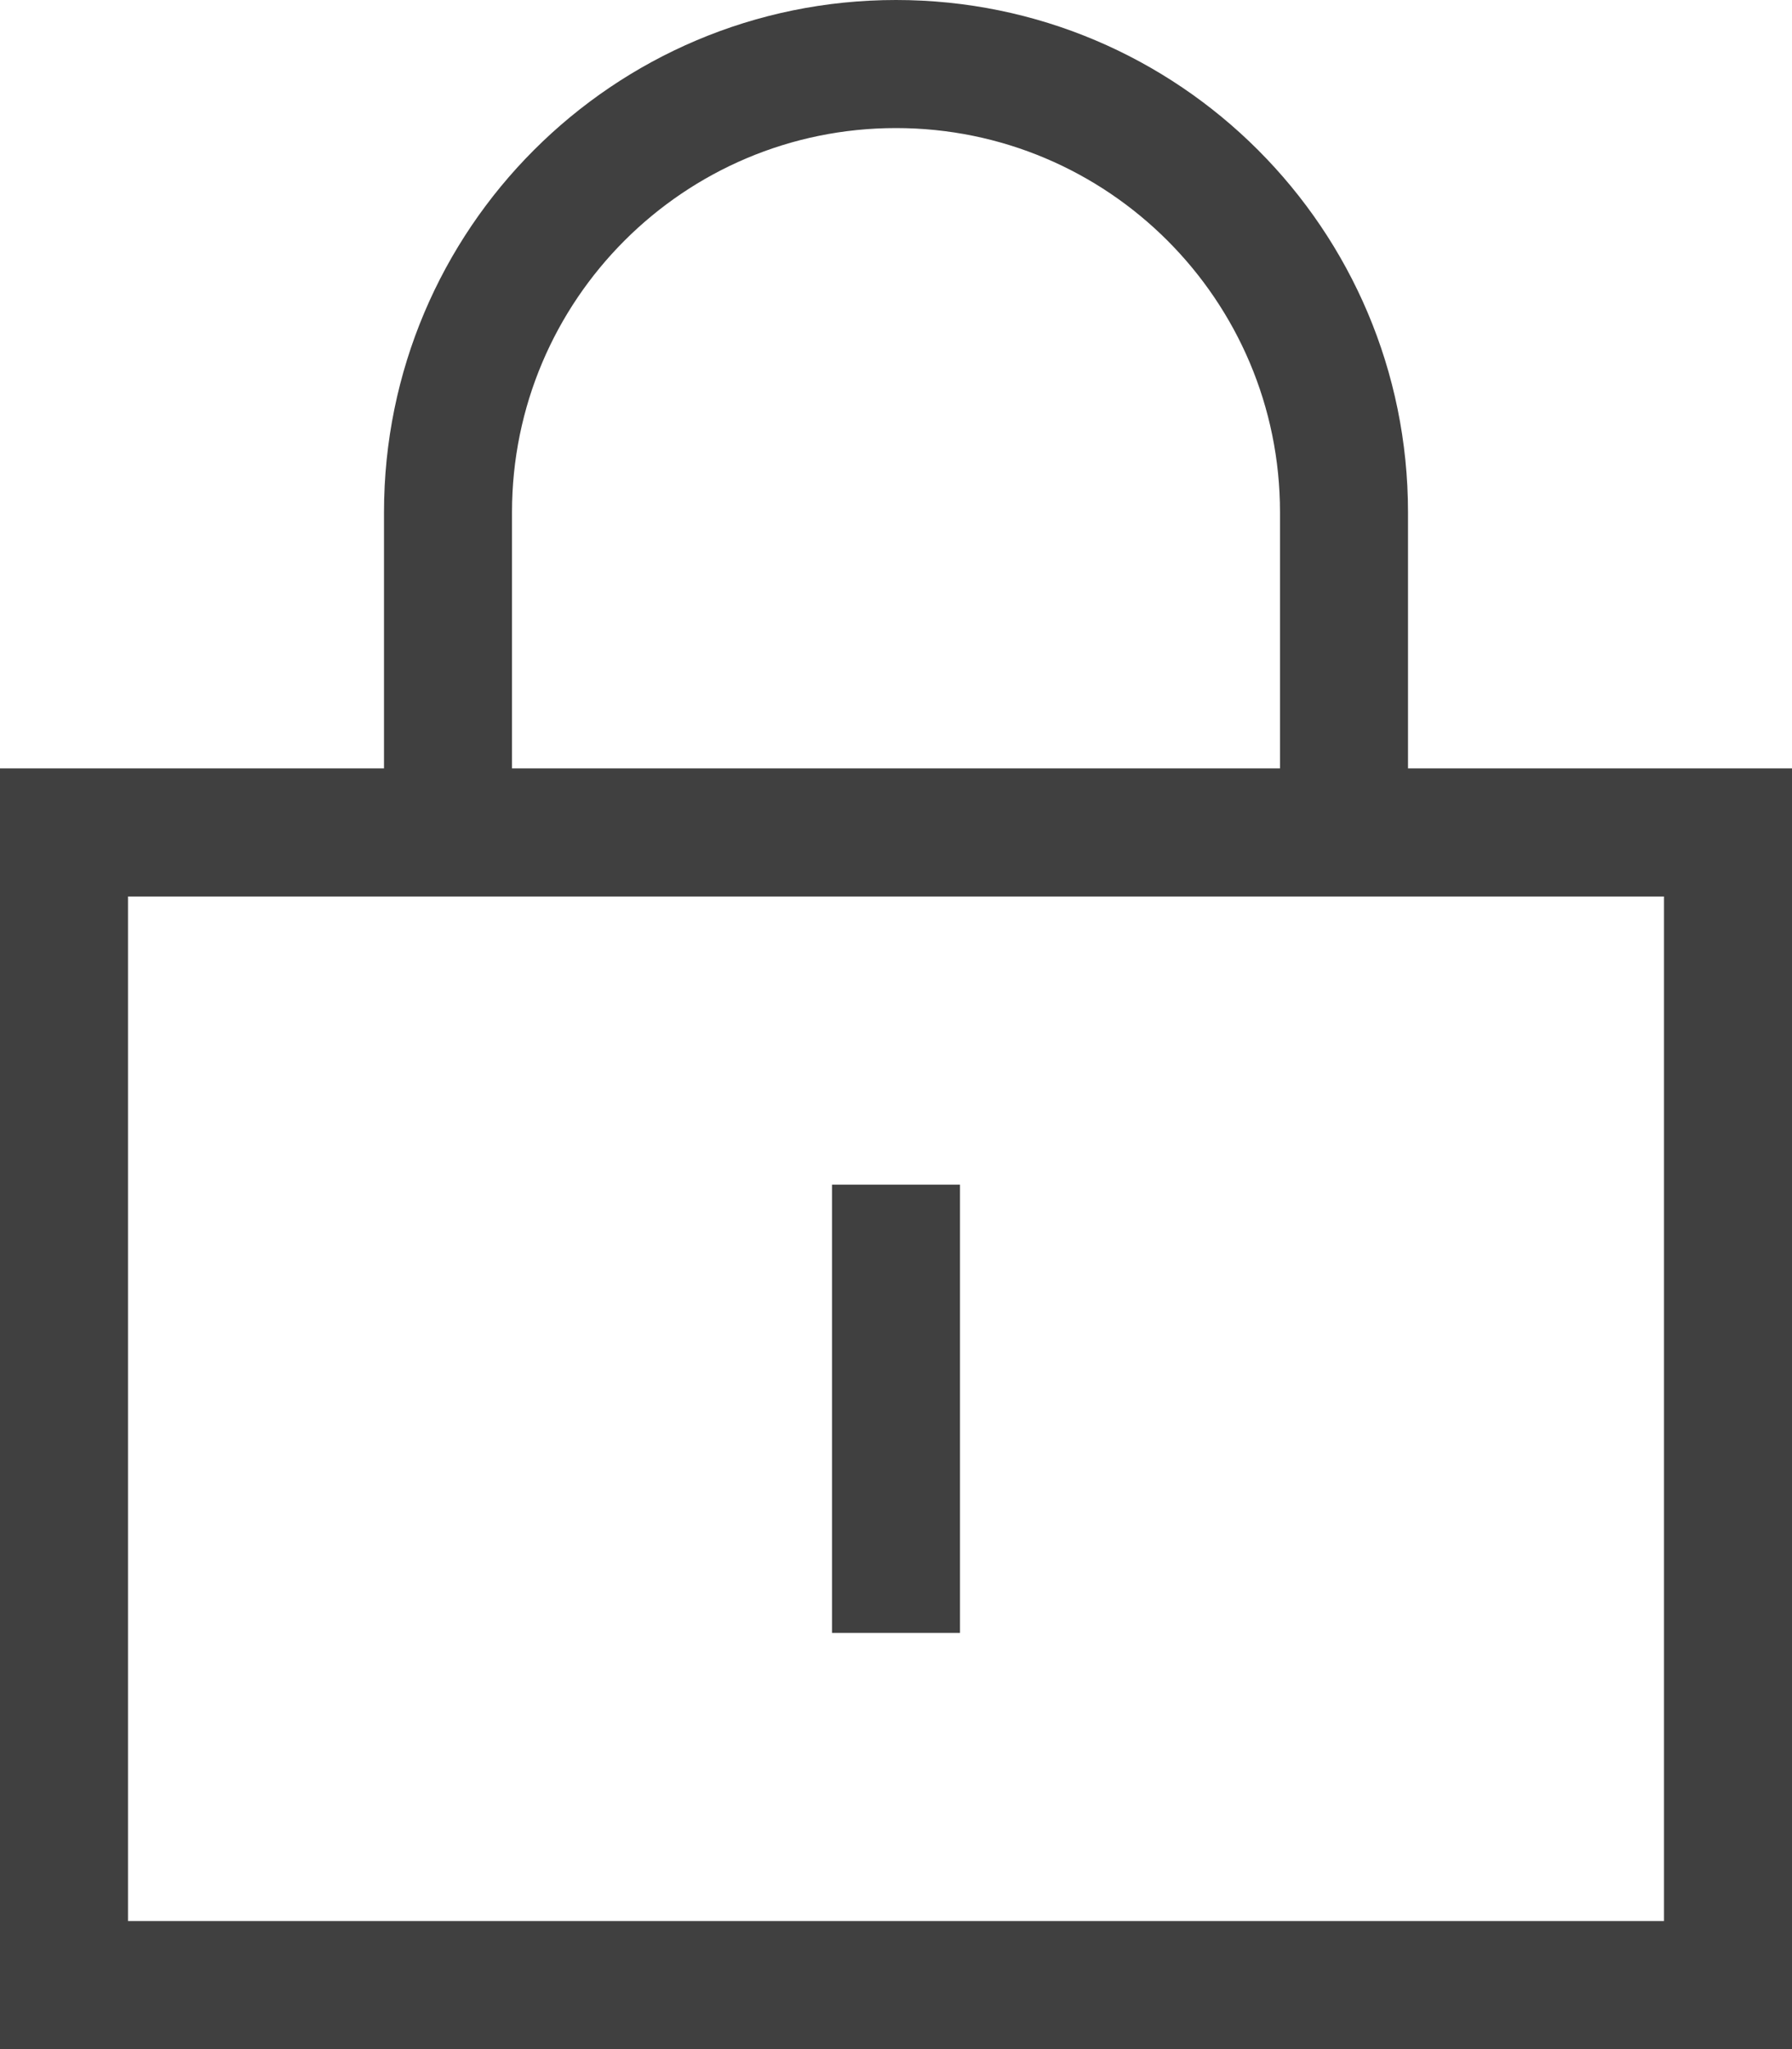 <?xml version="1.0" encoding="utf-8"?>
<!-- Generator: Adobe Illustrator 28.1.0, SVG Export Plug-In . SVG Version: 6.00 Build 0)  -->
<svg version="1.1" id="Layer_1" xmlns="http://www.w3.org/2000/svg" xmlns:xlink="http://www.w3.org/1999/xlink" x="0px" y="0px"
	 viewBox="0 0 448 512" style="enable-background:new 0 0 448 512;" xml:space="preserve">
<style type="text/css">
	.st0{fill:#404040;}
</style>
<path class="st0" d="M224,32c53,0,96,43,96,96v64H128v-64C128,75,171,32,224,32 M96,128v64H0v320h448V192h-96v-64
	C352,57.3,294.7,0,224,0S96,57.3,96,128 M32,224h384v256H32V224z M240,312v-16h-32v112h32V312"/>
</svg>
